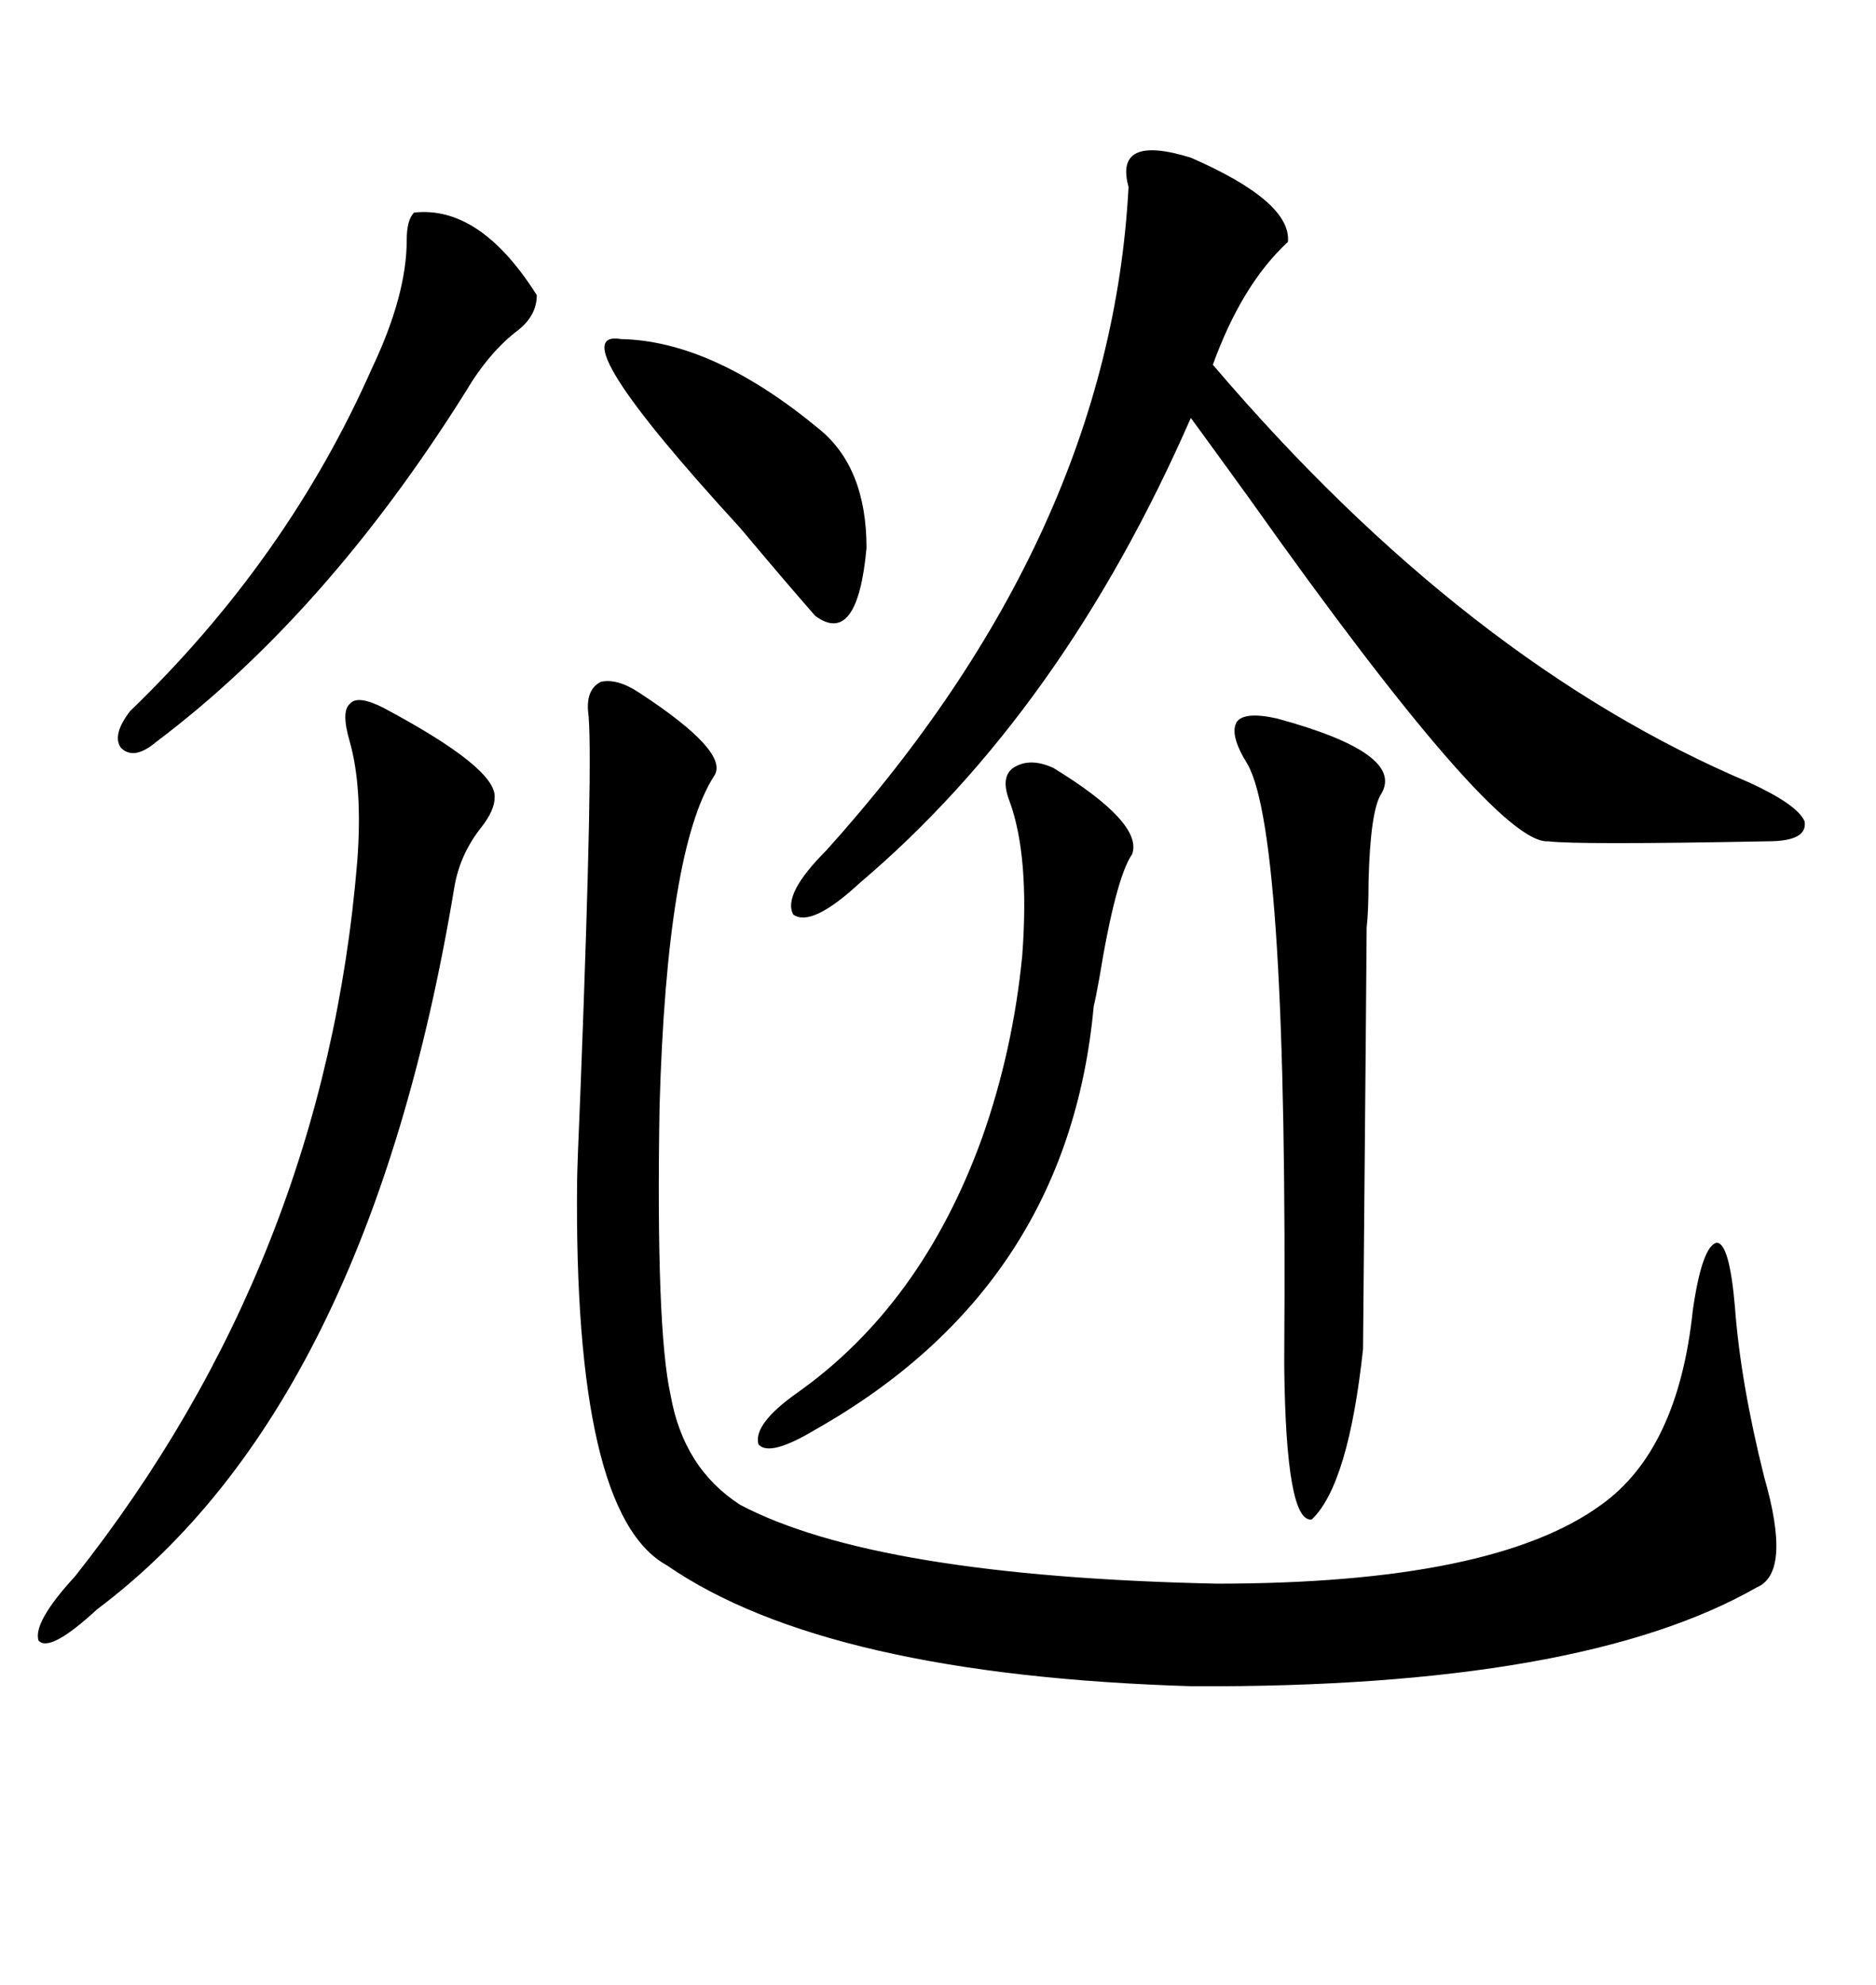 <svg xmlns="http://www.w3.org/2000/svg" xmlns:xlink="http://www.w3.org/1999/xlink" width="300" height="317.285"><path d="M102.25 110.74L102.25 110.74Q116.60 120.12 114.26 123.93L114.26 123.93Q106.64 135.64 105.47 176.95L105.47 176.95Q104.88 212.40 107.23 222.95L107.23 222.95Q109.28 234.67 118.36 240.53L118.36 240.53Q140.04 251.95 194.53 253.13L194.53 253.13Q238.77 253.13 256.05 240.53L256.05 240.53Q268.36 231.74 270.70 209.47L270.70 209.47Q272.17 199.22 274.51 198.63L274.51 198.63Q276.56 198.63 277.44 208.89L277.44 208.89Q278.32 220.90 282.13 236.13L282.13 236.13Q286.52 251.37 280.96 253.71L280.96 253.71Q252.83 269.82 190.72 269.53L190.72 269.53Q132.13 267.77 106.64 250.20L106.64 250.20Q91.70 241.99 92.29 188.67L92.29 188.67Q92.29 186.91 92.87 173.14L92.87 173.14Q94.92 119.82 94.04 113.67L94.04 113.67Q93.75 110.16 96.09 108.98L96.09 108.98Q98.73 108.40 102.25 110.74ZM190.43 25.20L190.43 25.20Q206.54 32.23 205.96 38.67L205.96 38.67Q198.63 45.41 193.95 58.30L193.95 58.30Q234.67 106.05 279.79 125.10L279.79 125.10Q287.40 128.61 288.57 131.25L288.57 131.25Q289.16 134.47 282.71 134.47L282.71 134.47Q252.25 135.06 247.56 134.47L247.56 134.47Q239.06 135.06 199.80 79.69L199.80 79.69Q193.65 71.19 190.43 66.80L190.43 66.80Q169.92 113.67 137.40 141.21L137.40 141.21Q129.79 148.24 126.86 146.19L126.86 146.19Q125.10 142.97 132.13 135.94L132.13 135.94Q177.54 85.55 180.47 29.88L180.47 29.88Q178.13 21.39 190.43 25.20ZM79.10 127.44L79.10 127.44Q79.10 129.49 77.05 132.13L77.05 132.13Q73.54 136.52 72.66 141.80L72.66 141.80Q58.89 224.71 15.53 257.23L15.53 257.23Q7.91 264.26 6.15 262.21L6.15 262.21Q5.27 259.28 12.01 251.95L12.01 251.95Q51.86 201.56 57.13 137.70L57.13 137.70Q58.01 125.98 55.96 118.65L55.96 118.65Q54.49 113.67 55.96 112.50L55.96 112.50Q57.13 111.04 61.23 113.09L61.23 113.09Q79.39 122.75 79.10 127.44ZM204.20 114.84L204.20 114.84Q224.71 120.41 220.90 126.86L220.90 126.86Q219.14 129.49 218.85 140.92L218.85 140.92Q218.85 145.61 218.55 148.24L218.55 148.24Q218.55 150.59 217.97 215.63L217.97 215.63Q215.63 237.30 209.77 242.87L209.77 242.87Q205.66 243.46 205.37 218.55L205.37 218.55Q205.37 218.26 205.37 216.80L205.37 216.80Q205.96 133.59 199.51 122.17L199.51 122.17Q196.58 117.48 197.75 115.43L197.75 115.43Q198.93 113.67 204.20 114.84ZM168.46 122.75L168.46 122.75Q182.81 131.54 181.05 136.52L181.05 136.52Q178.42 140.33 175.78 156.45L175.78 156.45Q175.20 159.67 174.90 160.84L174.90 160.84Q170.80 205.66 130.37 228.52L130.37 228.52Q123.05 232.91 121.29 230.86L121.29 230.86Q120.41 227.64 127.44 222.66L127.44 222.66Q147.36 208.59 157.03 181.93L157.03 181.93Q162.01 167.87 163.48 152.64L163.48 152.64Q164.65 136.82 161.43 128.03L161.43 128.03Q159.96 124.22 162.01 122.75L162.01 122.75Q164.65 121.00 168.46 122.75ZM66.21 33.98L66.21 33.98Q76.76 32.81 85.84 47.17L85.84 47.17Q85.84 50.39 82.91 52.73L82.91 52.73Q78.22 56.25 74.41 62.70L74.41 62.70Q52.15 98.14 24.90 118.65L24.90 118.65Q21.39 121.58 19.34 119.53L19.34 119.53Q17.87 117.48 20.80 113.67L20.80 113.67Q46.00 89.36 59.47 58.89L59.47 58.89Q65.04 47.17 65.04 38.38L65.04 38.38Q65.04 35.16 66.21 33.98ZM99.32 54.20L99.32 54.20Q113.96 54.49 130.96 68.55L130.96 68.55Q138.57 74.71 138.57 87.60L138.57 87.60Q137.11 103.42 130.37 98.44L130.37 98.44Q125.98 93.46 118.36 84.38L118.36 84.38Q89.06 52.44 99.32 54.20Z"/></svg>